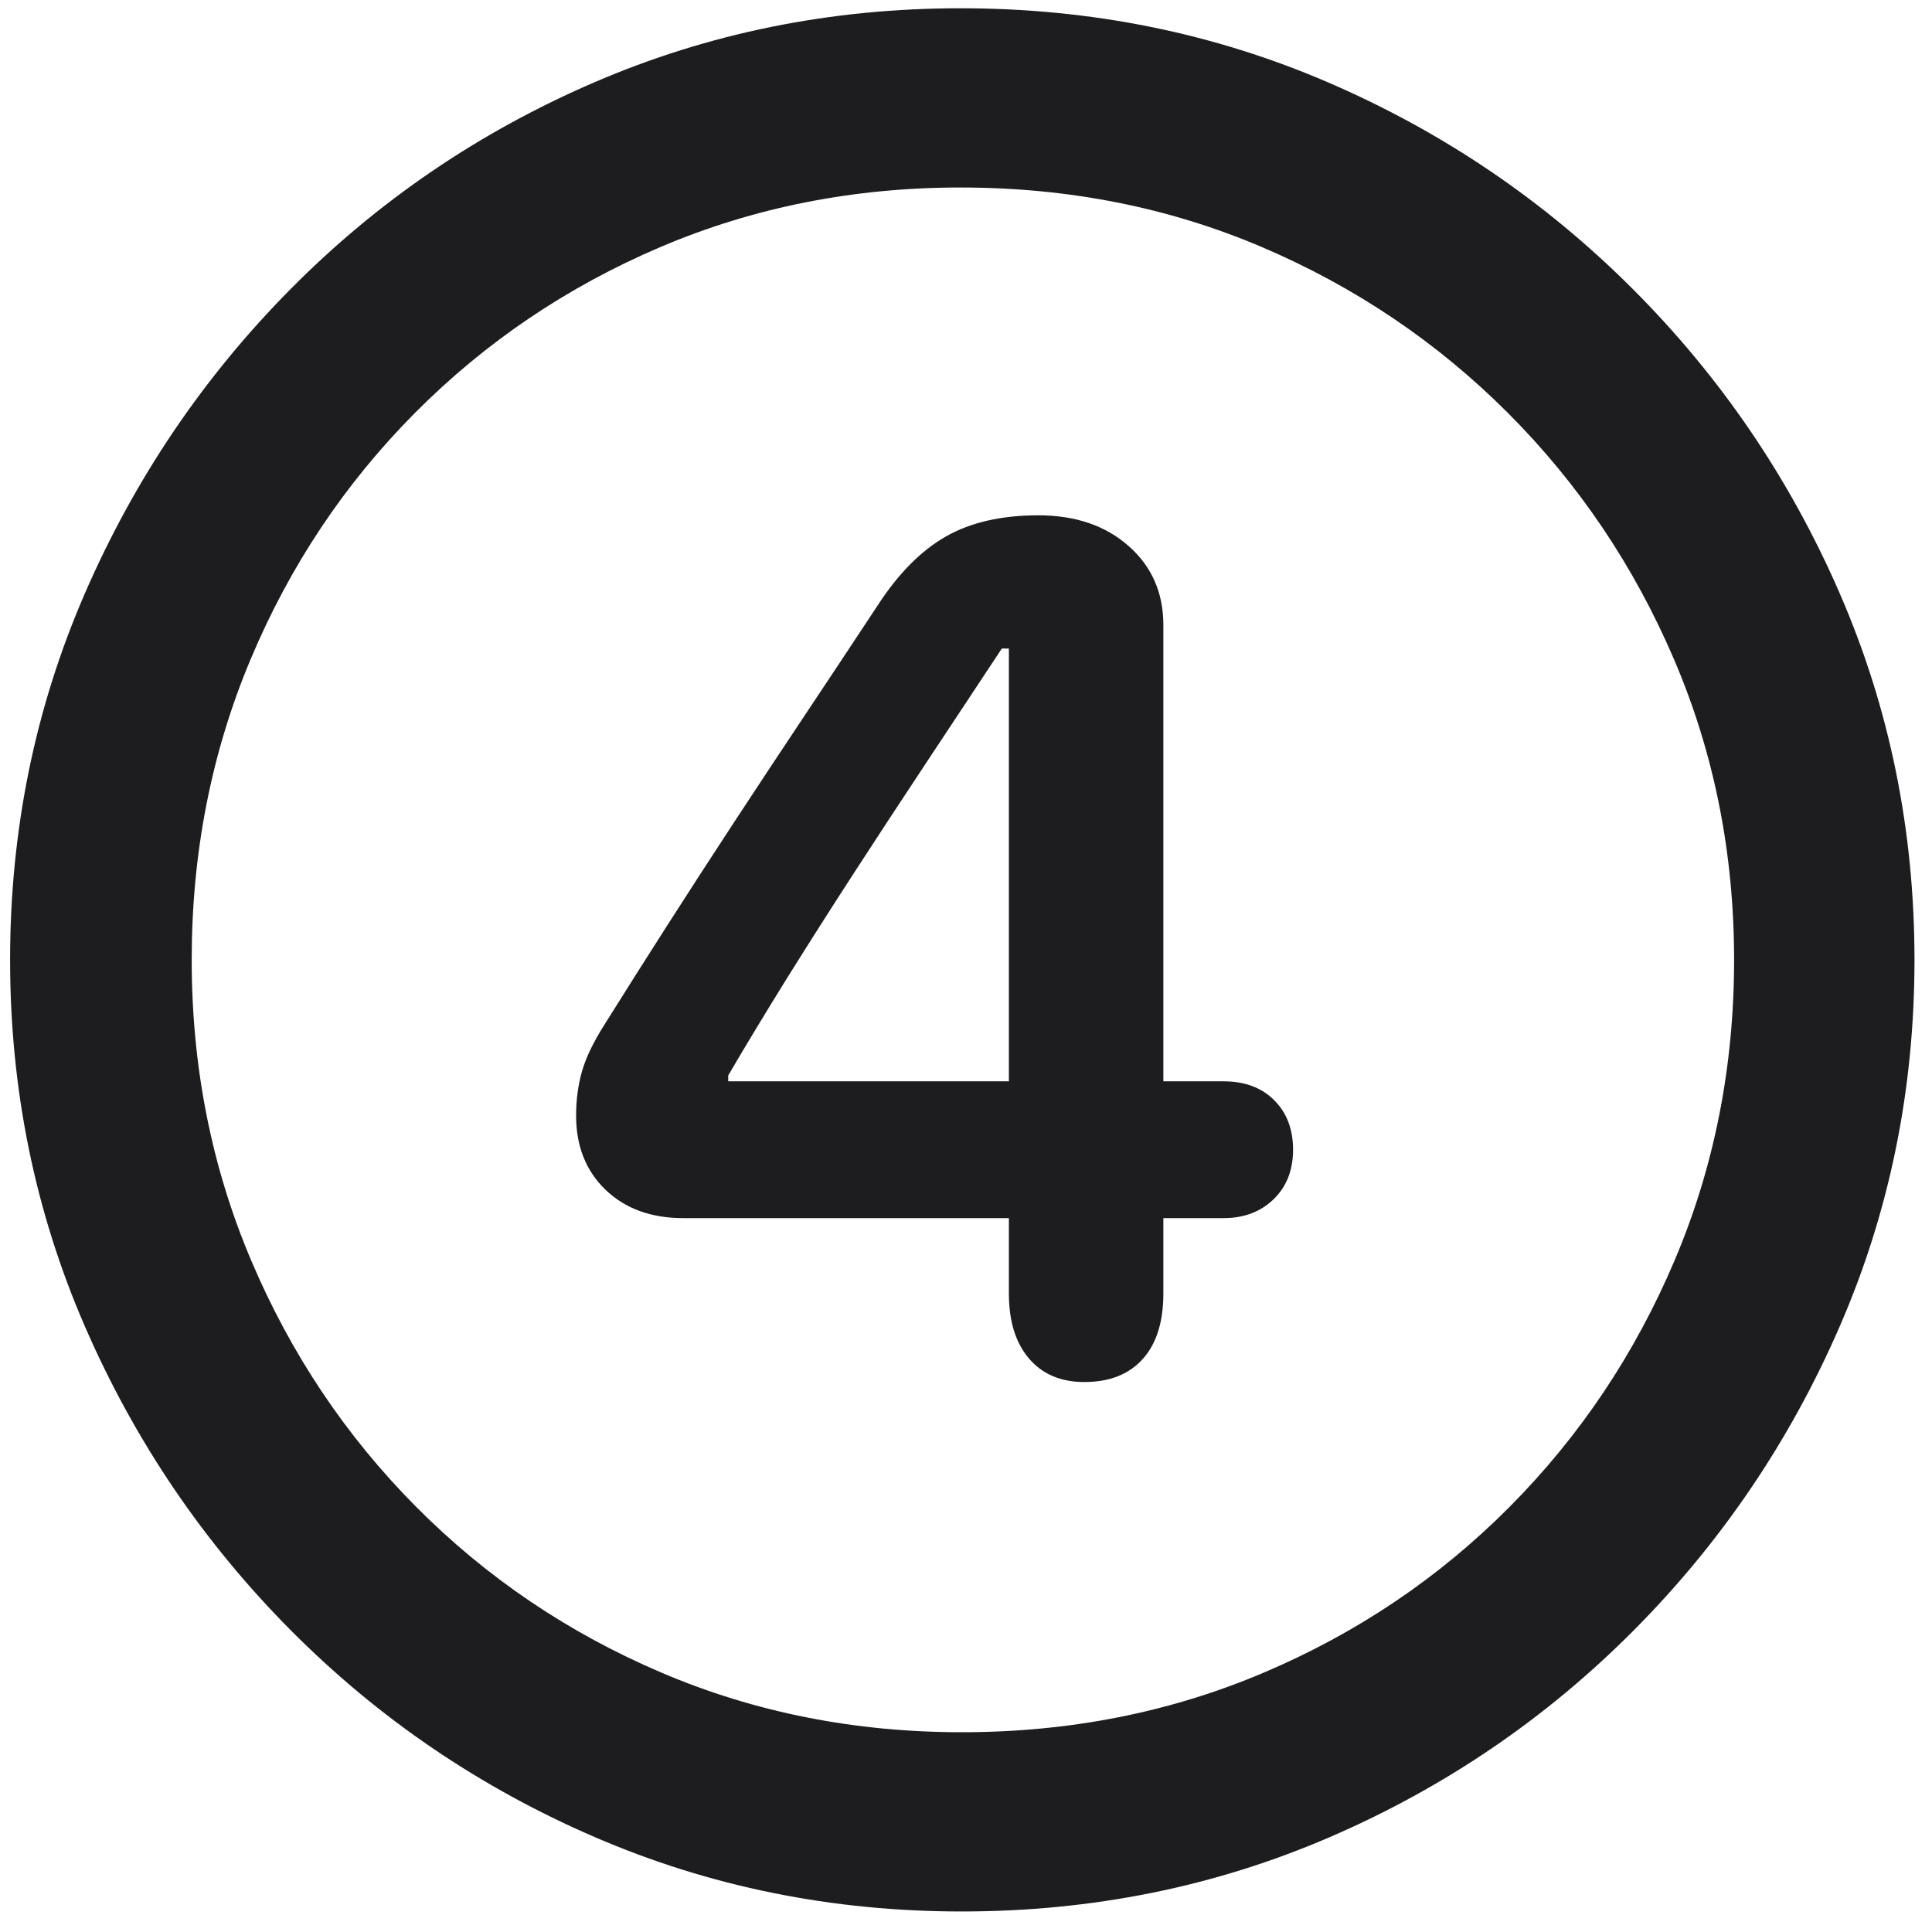 <svg width="80" height="80" viewBox="0 0 80 80" fill="none" xmlns="http://www.w3.org/2000/svg">
<path d="M39.822 79.15C45.226 79.15 50.304 78.125 55.057 76.074C59.809 74.023 64 71.175 67.63 67.529C71.26 63.883 74.108 59.684 76.175 54.932C78.242 50.179 79.275 45.117 79.275 39.746C79.275 34.375 78.242 29.313 76.175 24.561C74.108 19.808 71.251 15.609 67.605 11.963C63.96 8.317 59.76 5.469 55.008 3.418C50.255 1.367 45.177 0.342 39.773 0.342C34.402 0.342 29.34 1.367 24.588 3.418C19.835 5.469 15.652 8.317 12.039 11.963C8.426 15.609 5.586 19.808 3.519 24.561C1.452 29.313 0.418 34.375 0.418 39.746C0.418 45.117 1.452 50.179 3.519 54.932C5.586 59.684 8.434 63.883 12.063 67.529C15.693 71.175 19.884 74.023 24.637 76.074C29.389 78.125 34.451 79.15 39.822 79.15ZM39.822 71.728C35.395 71.728 31.253 70.907 27.395 69.263C23.538 67.619 20.153 65.332 17.239 62.402C14.326 59.473 12.047 56.071 10.403 52.197C8.759 48.324 7.938 44.173 7.938 39.746C7.938 35.319 8.751 31.169 10.379 27.295C12.007 23.421 14.277 20.02 17.19 17.09C20.104 14.16 23.489 11.873 27.347 10.229C31.204 8.586 35.346 7.764 39.773 7.764C44.233 7.764 48.392 8.586 52.249 10.229C56.106 11.873 59.5 14.16 62.43 17.09C65.359 20.02 67.654 23.421 69.314 27.295C70.975 31.169 71.805 35.319 71.805 39.746C71.805 44.173 70.983 48.324 69.339 52.197C67.695 56.071 65.416 59.473 62.503 62.402C59.59 65.332 56.196 67.619 52.322 69.263C48.449 70.907 44.282 71.728 39.822 71.728Z" fill="#1D1D1F"/>
<path d="M44.901 57.227C45.942 57.227 46.748 56.909 47.318 56.274C47.887 55.64 48.172 54.736 48.172 53.565V50.44H50.662C51.508 50.44 52.2 50.179 52.737 49.658C53.274 49.137 53.543 48.454 53.543 47.607C53.543 46.761 53.283 46.078 52.762 45.557C52.241 45.036 51.541 44.775 50.662 44.775H48.172V25.879C48.172 24.544 47.692 23.454 46.731 22.607C45.771 21.761 44.526 21.338 42.996 21.338C41.466 21.338 40.188 21.631 39.163 22.217C38.138 22.803 37.202 23.747 36.355 25.049C35.346 26.579 34.337 28.101 33.328 29.614C32.319 31.128 31.334 32.617 30.374 34.082C29.414 35.547 28.486 36.979 27.591 38.379C26.696 39.779 25.841 41.13 25.027 42.432C24.572 43.148 24.262 43.791 24.1 44.36C23.937 44.93 23.855 45.54 23.855 46.191C23.855 47.461 24.262 48.486 25.076 49.268C25.89 50.049 26.964 50.44 28.299 50.44H41.776V53.565C41.776 54.704 42.052 55.599 42.605 56.25C43.159 56.901 43.924 57.227 44.901 57.227ZM41.776 44.775H30.154V44.531C30.936 43.197 31.758 41.838 32.62 40.454C33.483 39.071 34.394 37.638 35.355 36.157C36.315 34.676 37.308 33.162 38.333 31.616C39.358 30.07 40.408 28.483 41.483 26.855H41.776V44.775Z" fill="#1D1D1F"/>
</svg>
